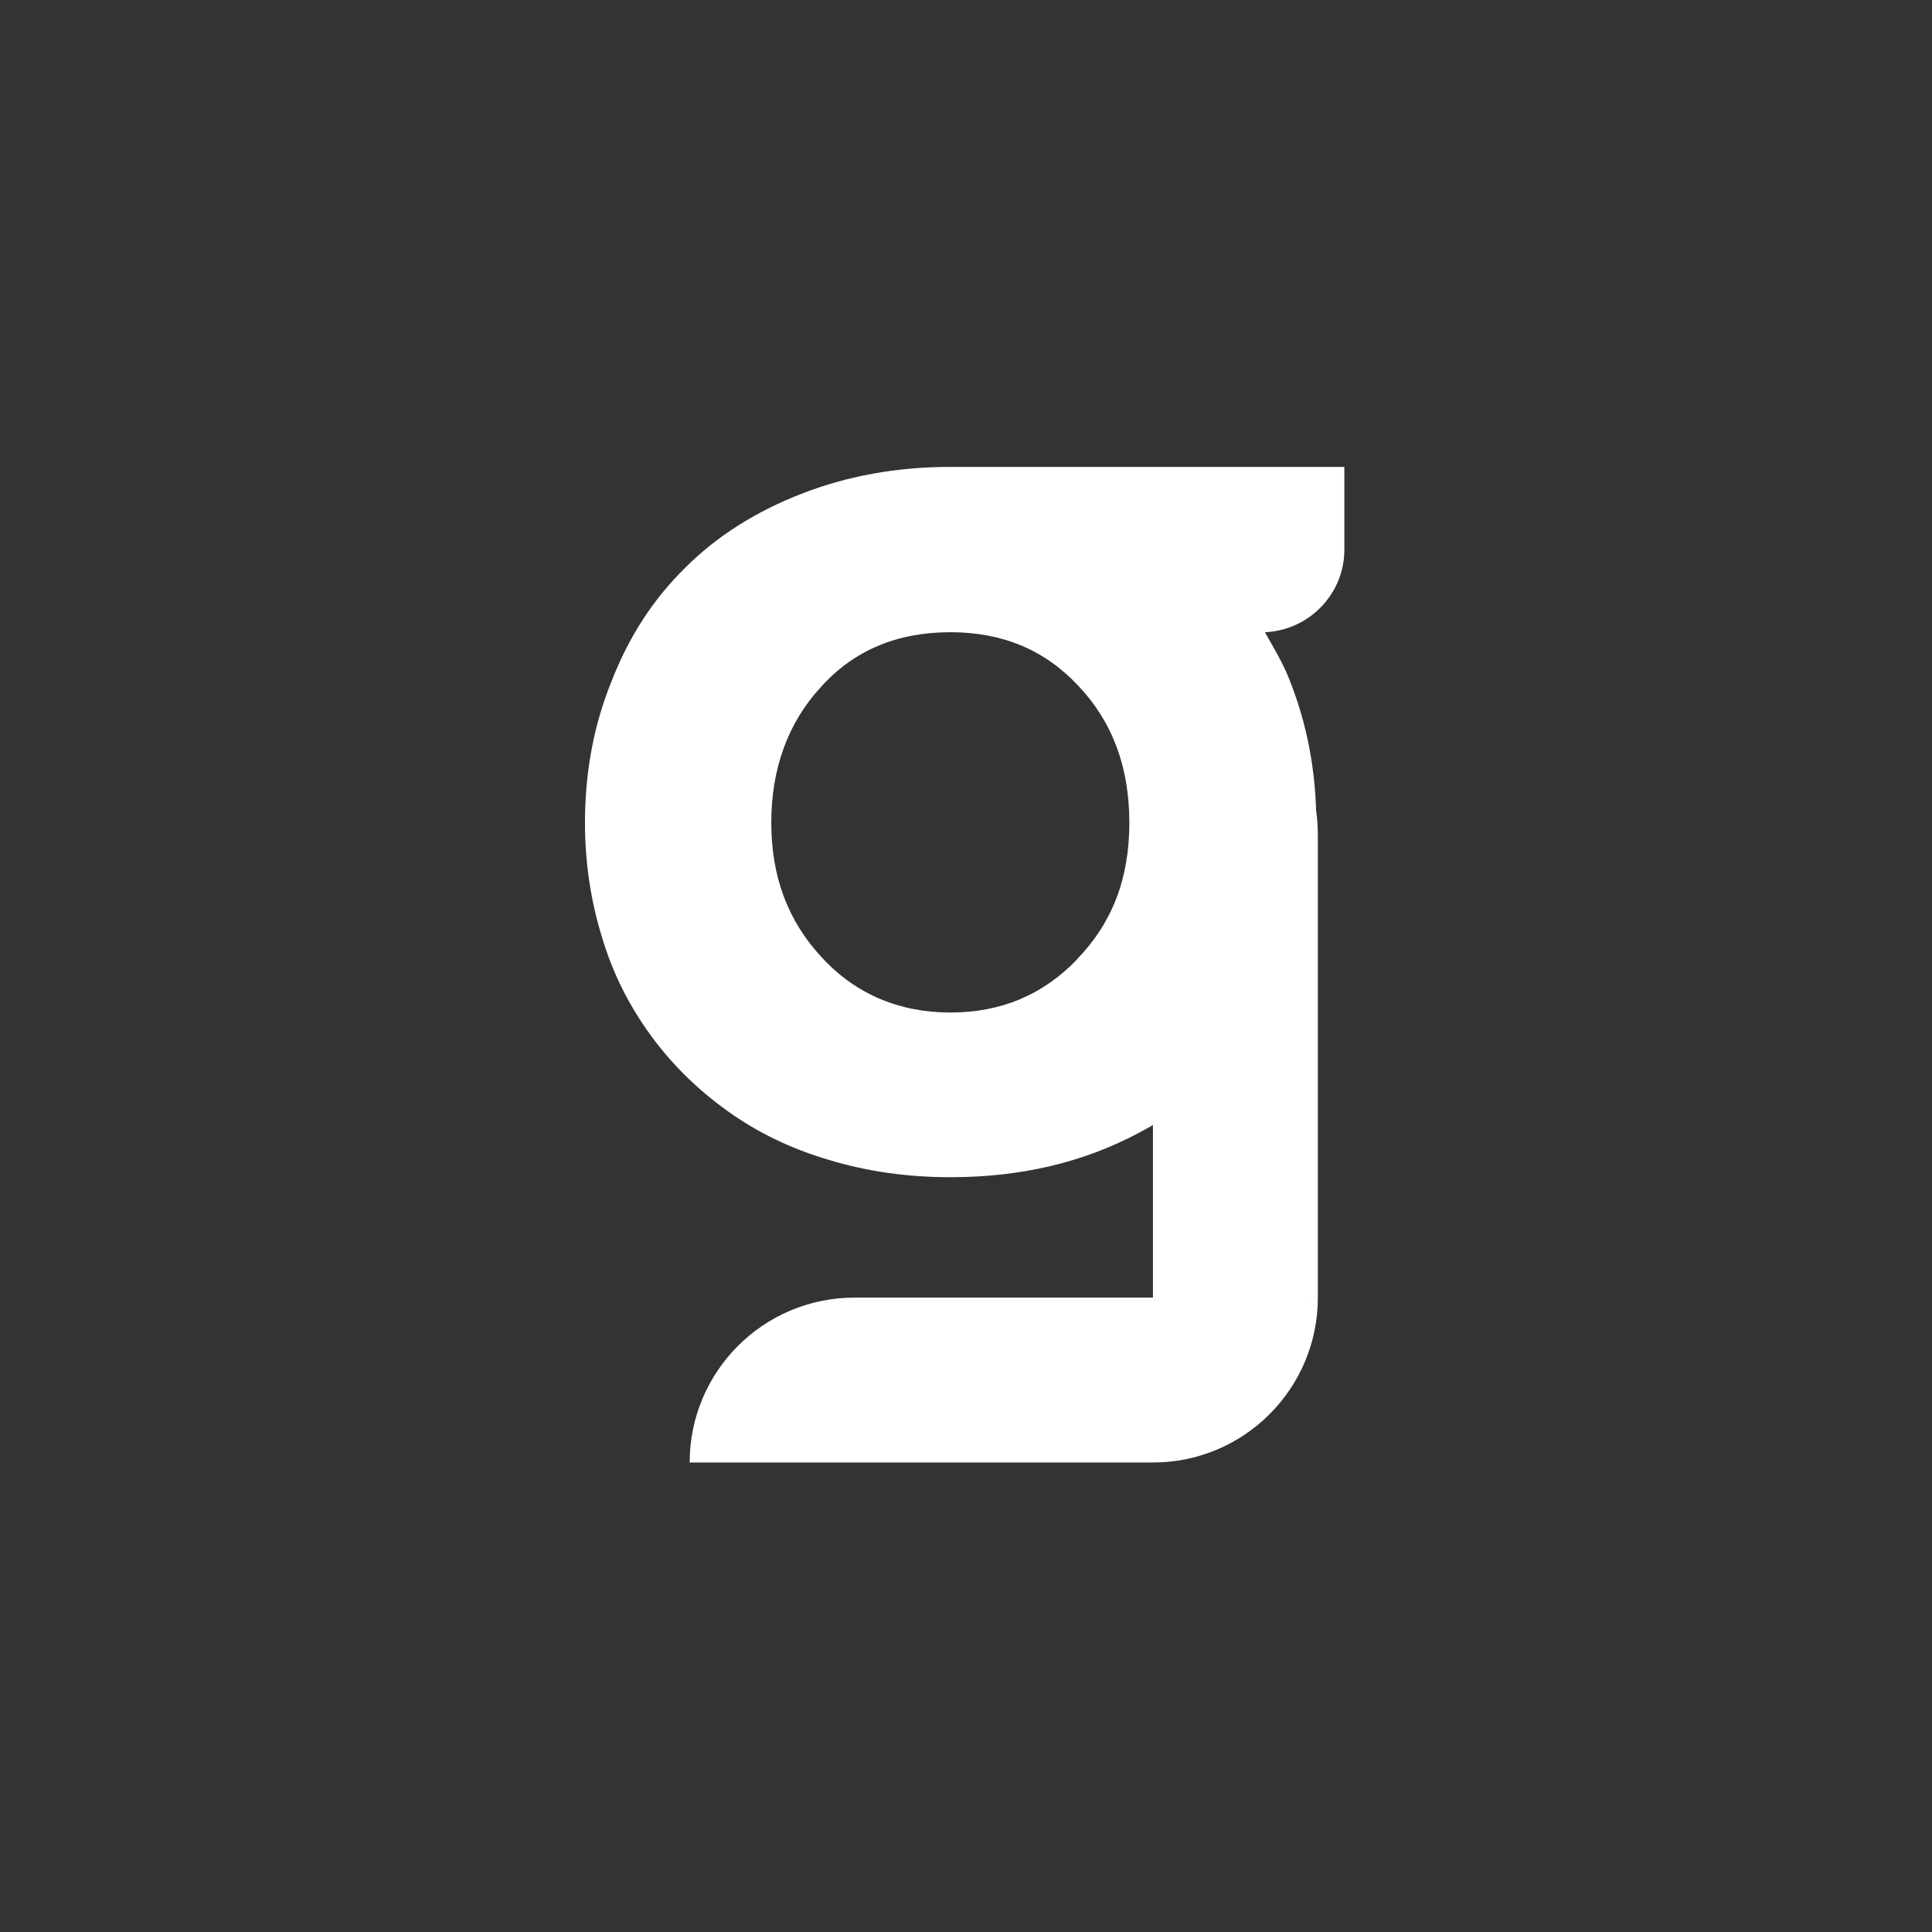 <svg width="720" height="720" viewBox="0 0 720 720" fill="none" xmlns="http://www.w3.org/2000/svg">
<rect x="0" y="0" width="720" height="720" fill="#333333" stroke="none"/>
<path d="M354.153 174C334.315 174 315.872 177.332 298.746 183.996C281.621 190.661 267.13 199.805 255.351 211.584C243.572 223.13 234.428 237.156 227.996 253.662C221.332 269.935 218 287.68 218 306.588C218 321.699 220.247 336.19 224.432 349.519C228.461 363.08 234.661 375.091 242.642 386.018C250.624 396.944 260.233 406.243 271.159 414.07C282.318 422.051 294.717 428.096 308.975 432.28C323.001 436.542 338.112 438.712 354.153 438.712C380.655 438.712 403.98 433.133 424.671 422.051C445.361 411.125 461.402 395.549 472.948 375.324C484.494 355.331 490.539 332.393 490.539 306.588C490.539 287.216 486.974 269.237 480.31 252.732C477.83 246.532 474.498 241.185 471.398 235.606C487.826 234.909 501 221.347 501 204.919V174H354.153ZM401.578 357.346C388.869 370.674 373.139 377.338 354.153 377.338C335.168 377.338 318.817 370.442 306.341 356.881C293.632 343.32 287.433 326.659 287.433 306.588C287.433 286.518 293.632 269.237 306.108 255.831C318.352 242.27 334.548 235.606 354.153 235.606C373.758 235.606 389.334 242.27 401.733 255.444C414.442 268.772 420.873 285.666 420.873 306.588C420.873 327.511 414.442 343.939 401.501 357.346H401.578Z" fill="white"/>
<path d="M257.095 545.031H429.67C463.611 545.031 491.121 517.521 491.121 483.58H318.469C284.528 483.58 257.018 511.089 257.018 545.031H257.095Z" fill="white"/>
<path d="M491.115 483.503L491.115 310.928C491.115 276.987 463.606 249.477 429.664 249.477L429.664 483.503C429.664 517.444 457.174 483.58 491.115 483.58L491.115 483.503Z" fill="white"/>
</svg>
